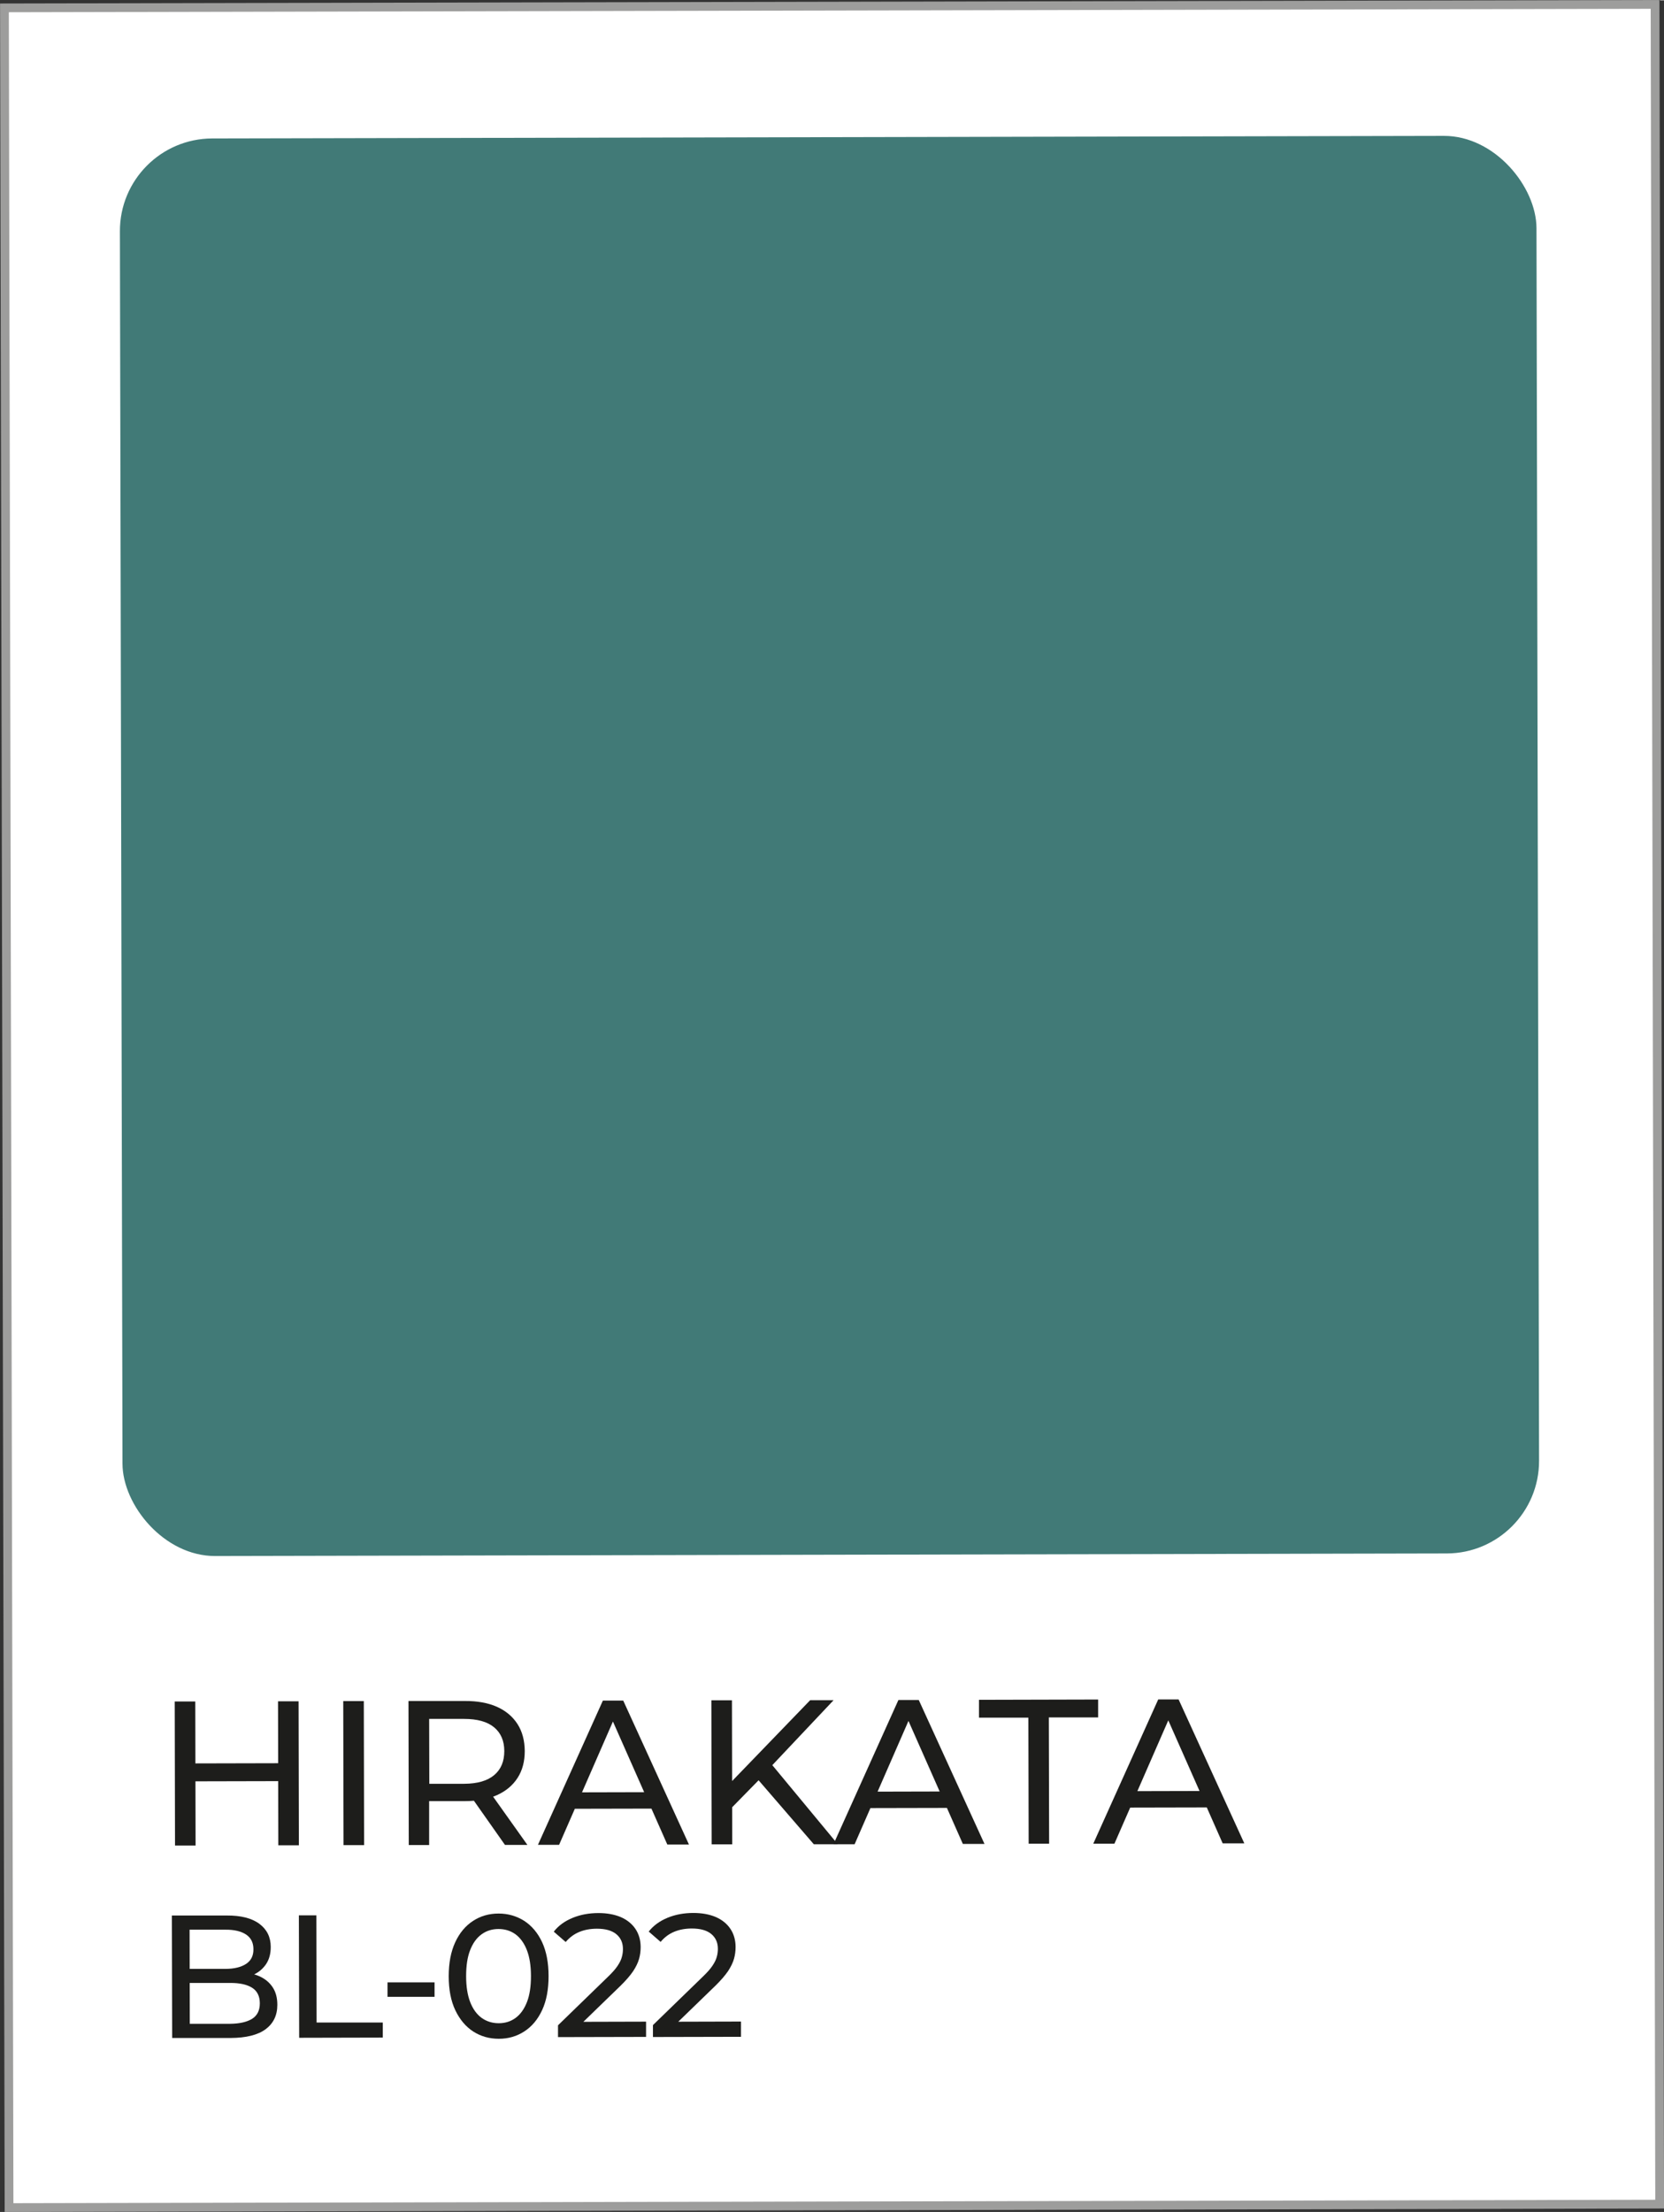 <?xml version="1.0" encoding="UTF-8"?>
<svg id="Capa_2" data-name="Capa 2" xmlns="http://www.w3.org/2000/svg" viewBox="0 0 169.14 224.68">
  <rect x="0" y="0" width="169.14" height="224.68" fill="#333333" stroke="none"/>
  <defs>
    <style>
      .cls-1 {
        fill: #417a77;
      }

      .cls-2 {
        fill: #1d1d1b;
      }

      .cls-3 {
        fill: #fff;
        stroke: #9d9d9c;
        stroke-miterlimit: 10;
        stroke-width: .89px;
      }
    </style>
  </defs>
  <g id="Capa_1-2" data-name="Capa 1">
    <g>
      <rect class="cls-3" x=".68" y=".62" width="167.78" height="223.44" transform="translate(-.23 .18) rotate(-.12)"/>
      <rect class="cls-1" x="12.32" y="13.93" width="143.99" height="143.99" rx="9.4" ry="9.4" transform="translate(-.18 .18) rotate(-.12)"/>
      <g>
        <path class="cls-2" d="M19.88,187.46h-2.09s-.03-14.63-.03-14.63h2.09s.03,14.63.03,14.63ZM28.47,180.92l-8.8.02v-1.82s8.8-.02,8.8-.02v1.82ZM28.26,172.81h2.09s.03,14.63.03,14.63h-2.09s-.03-14.63-.03-14.63Z"/>
        <path class="cls-2" d="M34.92,187.43l-.03-14.64h2.09s.03,14.63.03,14.63h-2.09Z"/>
        <path class="cls-2" d="M41.55,187.42l-.03-14.64h5.71c1.28-.01,2.38.19,3.28.59s1.6.99,2.09,1.75.73,1.68.74,2.74c0,1.06-.24,1.97-.73,2.73-.49.76-1.18,1.34-2.09,1.75s-2,.61-3.28.61h-4.56s.94-.96.94-.96v5.42s-2.08,0-2.08,0ZM43.63,182.21l-.94-1.02h4.5c1.34-.01,2.35-.3,3.04-.88s1.03-1.39,1.03-2.44c0-1.04-.35-1.85-1.04-2.42-.69-.57-1.71-.85-3.04-.85h-4.5s.94-1.04.94-1.04l.02,8.66ZM51.33,187.4l-3.73-5.3h2.24s3.77,5.3,3.77,5.3h-2.28Z"/>
        <path class="cls-2" d="M54.68,187.39l6.6-14.65h2.07s6.68,14.62,6.68,14.62h-2.2s-5.95-13.45-5.95-13.45h.84s-5.89,13.48-5.89,13.48h-2.15ZM57.49,183.73l.56-1.67,8.24-.02.61,1.67-9.41.02Z"/>
        <path class="cls-2" d="M72.34,187.35l-.03-14.64h2.09s.03,14.63.03,14.63h-2.09ZM74.18,183.82l-.11-2.55,8.28-8.57h2.38s-6.4,6.78-6.4,6.78l-1.17,1.3-2.98,3.04ZM82.72,187.33l-6.02-6.97,1.4-1.55,7.06,8.52h-2.45Z"/>
        <path class="cls-2" d="M84.72,187.33l6.6-14.65h2.07s6.68,14.62,6.68,14.62h-2.2s-5.95-13.45-5.95-13.45h.84s-5.89,13.48-5.89,13.48h-2.15ZM87.54,183.66l.56-1.67,8.24-.02.61,1.67-9.41.02Z"/>
        <path class="cls-2" d="M104.56,187.29l-.03-12.82h-5.02s0-1.81,0-1.81l12.11-.03v1.82s-5.01,0-5.01,0l.03,12.82h-2.07Z"/>
        <path class="cls-2" d="M111.13,187.27l6.6-14.65h2.07s6.68,14.62,6.68,14.62h-2.2s-5.95-13.45-5.95-13.45h.84s-5.89,13.48-5.89,13.48h-2.15ZM113.95,183.61l.56-1.67,8.24-.02.61,1.67-9.41.02Z"/>
        <path class="cls-2" d="M17.5,207.01l-.03-12.44h5.58c1.43-.01,2.54.27,3.31.84.77.57,1.16,1.36,1.16,2.35,0,.68-.15,1.24-.45,1.71-.3.46-.71.82-1.21,1.07-.51.25-1.06.38-1.65.38l.32-.53c.71,0,1.34.12,1.88.37.54.25.98.61,1.3,1.09s.48,1.07.48,1.79c0,1.07-.4,1.89-1.19,2.48-.8.59-1.99.88-3.56.89h-5.94ZM19.28,205.57h4.09c.98-.01,1.73-.18,2.26-.51.52-.33.78-.85.78-1.57,0-.72-.26-1.25-.78-1.58-.52-.33-1.27-.5-2.26-.49h-4.25s0-1.43,0-1.43h3.8c.9,0,1.6-.18,2.1-.51.5-.33.75-.83.74-1.49,0-.66-.25-1.16-.75-1.49-.5-.33-1.2-.5-2.1-.49h-3.64s.02,9.57.02,9.57Z"/>
        <path class="cls-2" d="M30.41,206.99l-.03-12.44h1.78s.02,10.89.02,10.89h6.73s0,1.53,0,1.53l-8.51.02Z"/>
        <path class="cls-2" d="M39.39,202.83v-1.47s4.78,0,4.78,0v1.47s-4.78,0-4.78,0Z"/>
        <path class="cls-2" d="M50.7,207.09c-.97,0-1.84-.25-2.6-.74s-1.37-1.22-1.82-2.16c-.45-.95-.67-2.1-.67-3.45s.22-2.5.66-3.45c.44-.95,1.04-1.67,1.81-2.17.76-.5,1.63-.75,2.6-.75.96,0,1.82.25,2.6.74.77.5,1.38,1.22,1.82,2.16.44.95.66,2.1.66,3.45,0,1.35-.21,2.5-.65,3.45-.44.95-1.04,1.67-1.81,2.17-.77.5-1.63.75-2.59.75ZM50.7,205.51c.65,0,1.22-.18,1.71-.54.49-.36.87-.89,1.15-1.6.28-.71.41-1.59.41-2.65,0-1.05-.14-1.94-.42-2.65-.28-.71-.67-1.24-1.16-1.6-.49-.35-1.06-.53-1.72-.53-.65,0-1.23.18-1.72.54-.5.36-.88.89-1.16,1.6-.28.71-.41,1.59-.41,2.65,0,1.05.14,1.94.42,2.65.28.71.67,1.24,1.17,1.6.5.35,1.07.53,1.72.53Z"/>
        <path class="cls-2" d="M56.72,206.93v-1.21s5.05-4.9,5.05-4.9c.45-.43.78-.8,1-1.13.22-.33.37-.63.44-.91.08-.28.11-.55.11-.81,0-.64-.23-1.14-.68-1.51-.45-.37-1.11-.55-1.97-.55-.66,0-1.26.11-1.79.33-.53.22-.99.56-1.38,1.02l-1.21-1.05c.47-.61,1.11-1.07,1.91-1.4.8-.33,1.68-.49,2.64-.49.86,0,1.62.14,2.26.41.64.28,1.14.68,1.49,1.2.35.52.53,1.14.53,1.85,0,.4-.05.8-.16,1.19-.11.39-.31.81-.6,1.25-.3.44-.72.93-1.28,1.48l-4.5,4.36-.43-.69,7.52-.02v1.55s-8.94.02-8.94.02Z"/>
        <path class="cls-2" d="M66.37,206.91v-1.21s5.05-4.9,5.05-4.9c.45-.43.78-.8,1-1.13.22-.33.37-.63.44-.91.08-.28.11-.55.11-.81,0-.64-.23-1.14-.68-1.51-.45-.37-1.11-.55-1.97-.55-.66,0-1.26.11-1.79.33-.53.22-.99.56-1.38,1.03l-1.21-1.05c.47-.6,1.11-1.07,1.91-1.4.8-.33,1.68-.49,2.64-.49.86,0,1.62.14,2.26.41.64.28,1.14.68,1.49,1.2.35.52.53,1.14.53,1.85,0,.4-.05.8-.16,1.19-.11.39-.31.81-.6,1.25-.3.44-.72.93-1.28,1.48l-4.5,4.36-.43-.69,7.52-.02v1.55s-8.94.02-8.94.02Z"/>
      </g>
    </g>
  </g>
</svg>